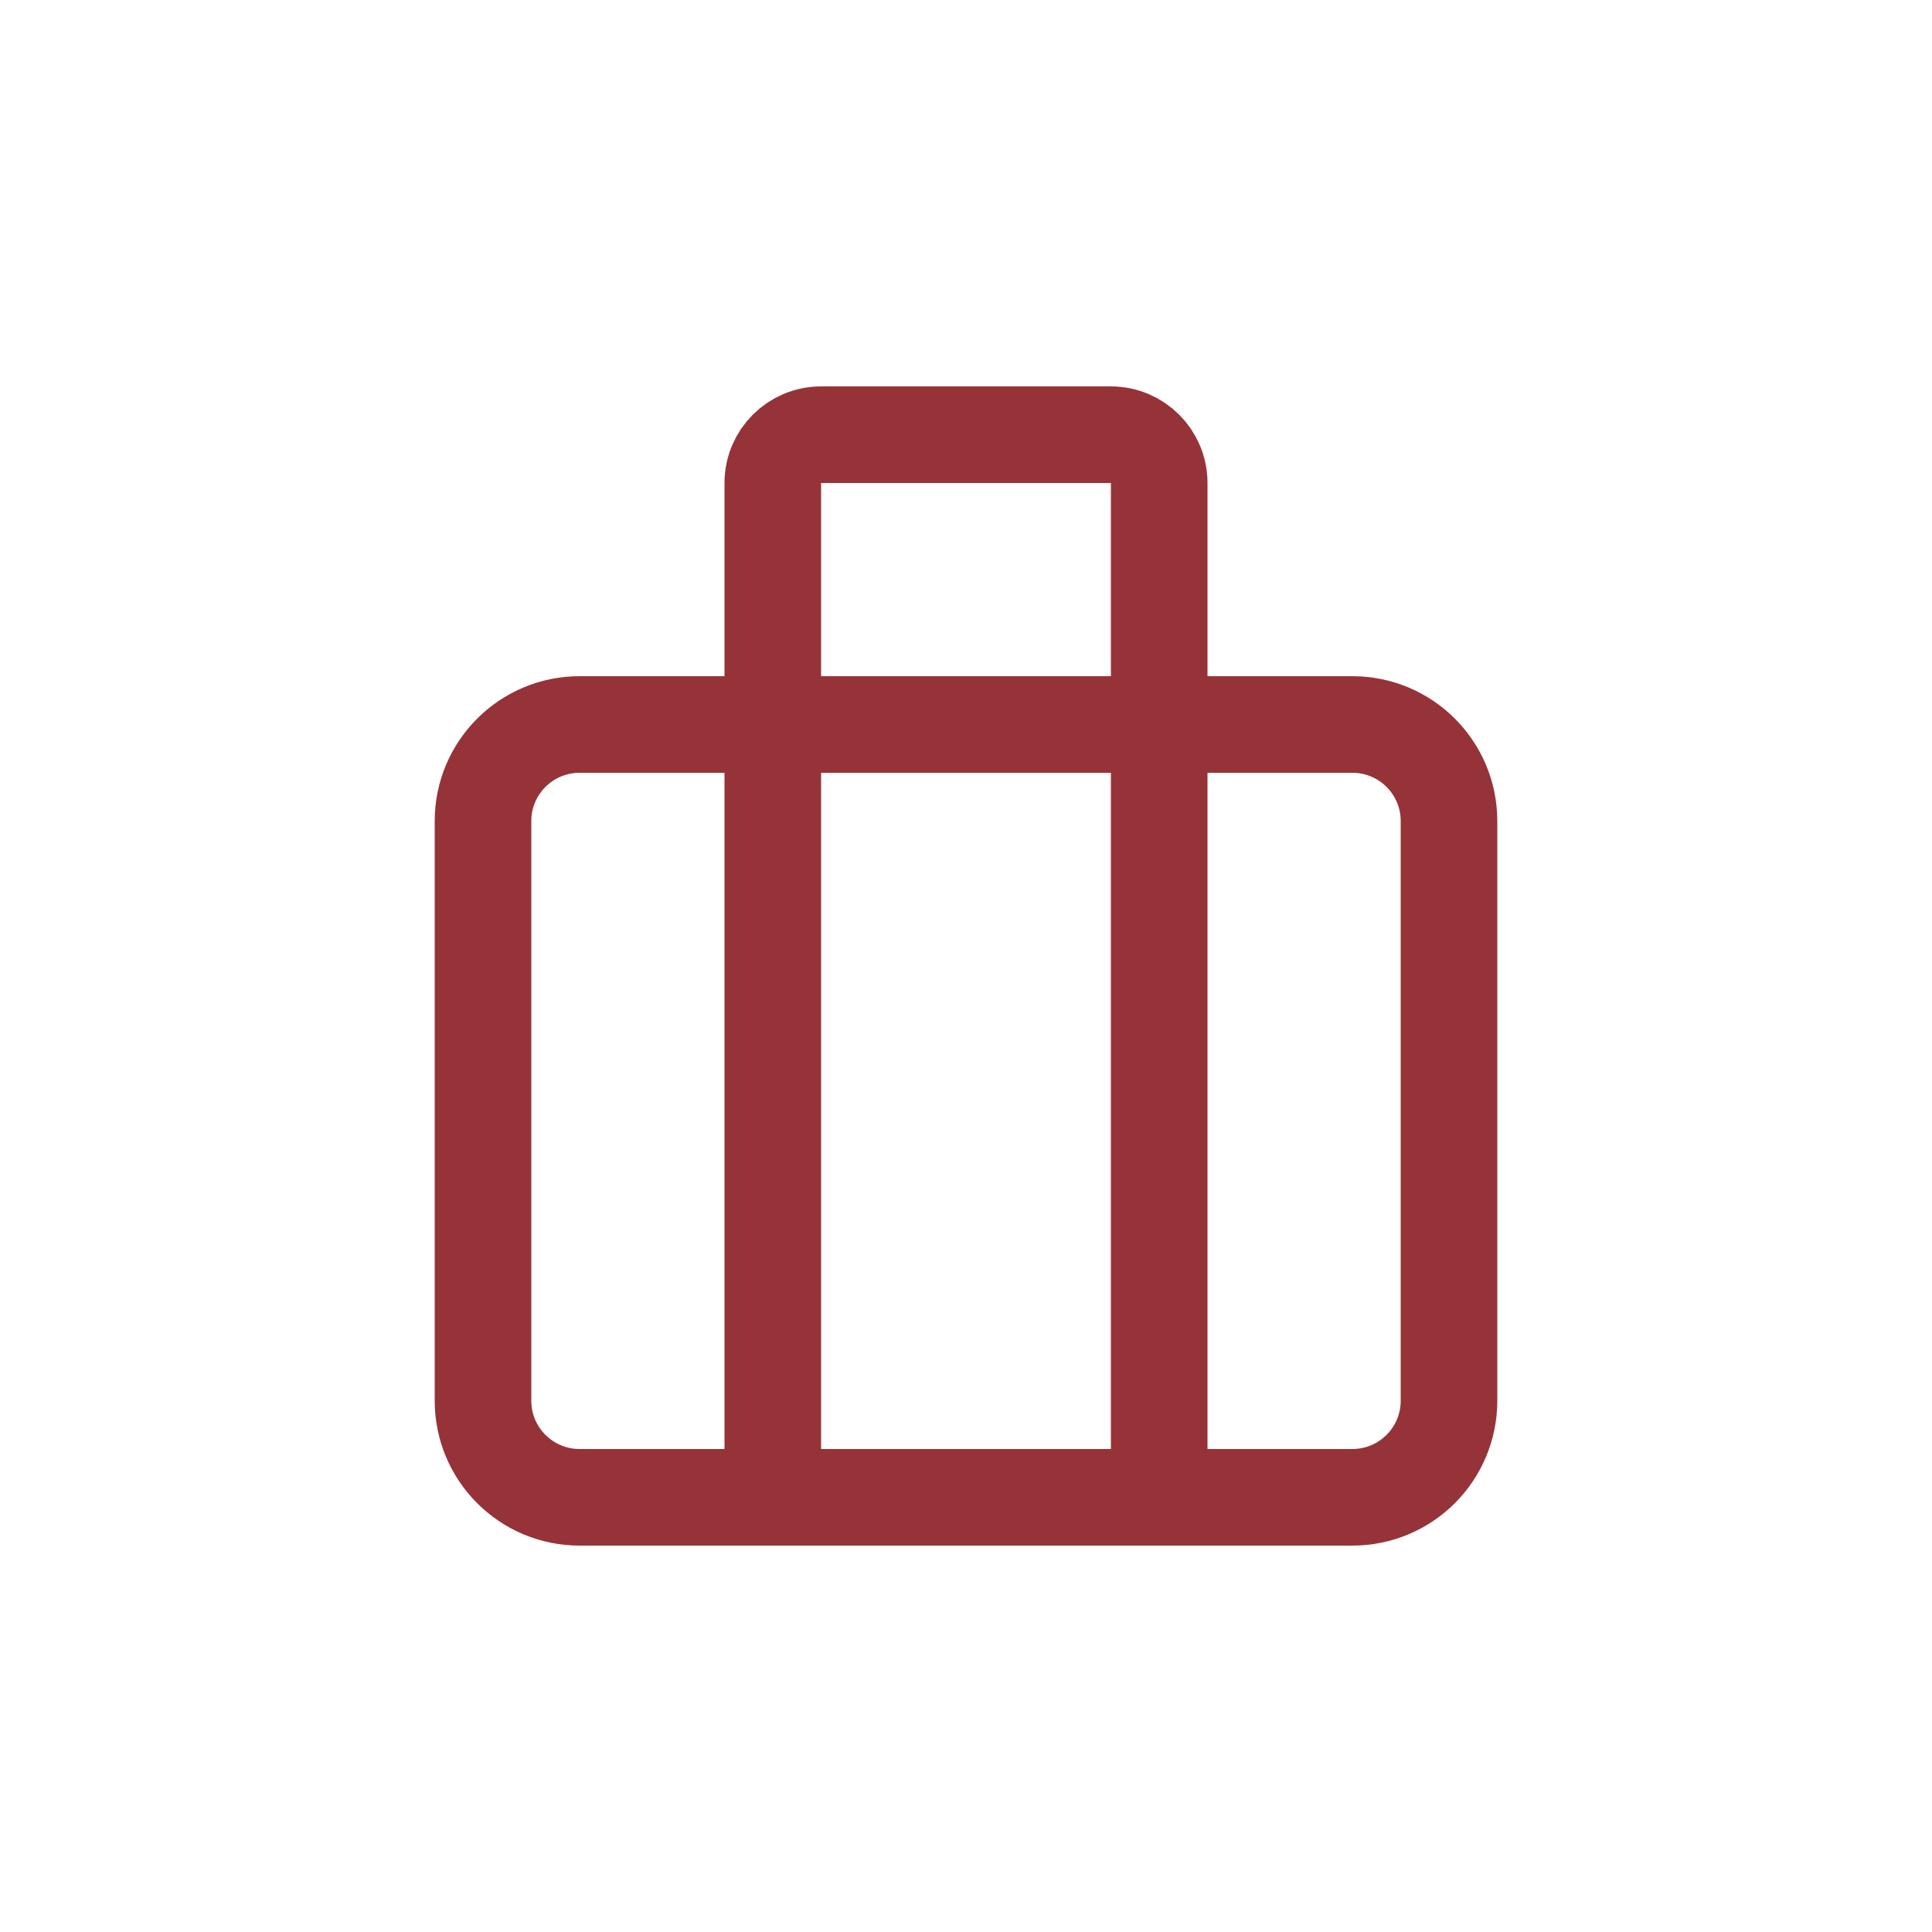 <svg width="40" height="40" viewBox="0 0 40 40" fill="none" xmlns="http://www.w3.org/2000/svg">
<path d="M24 31V10C24 9.448 23.552 9 23 9H17C16.448 9 16 9.448 16 10V31M12 31H28C29.105 31 30 30.105 30 29V17C30 15.895 29.105 15 28 15H12C10.895 15 10 15.895 10 17V29C10 30.105 10.895 31 12 31Z" stroke="#963338" stroke-width="2"/>
</svg>
